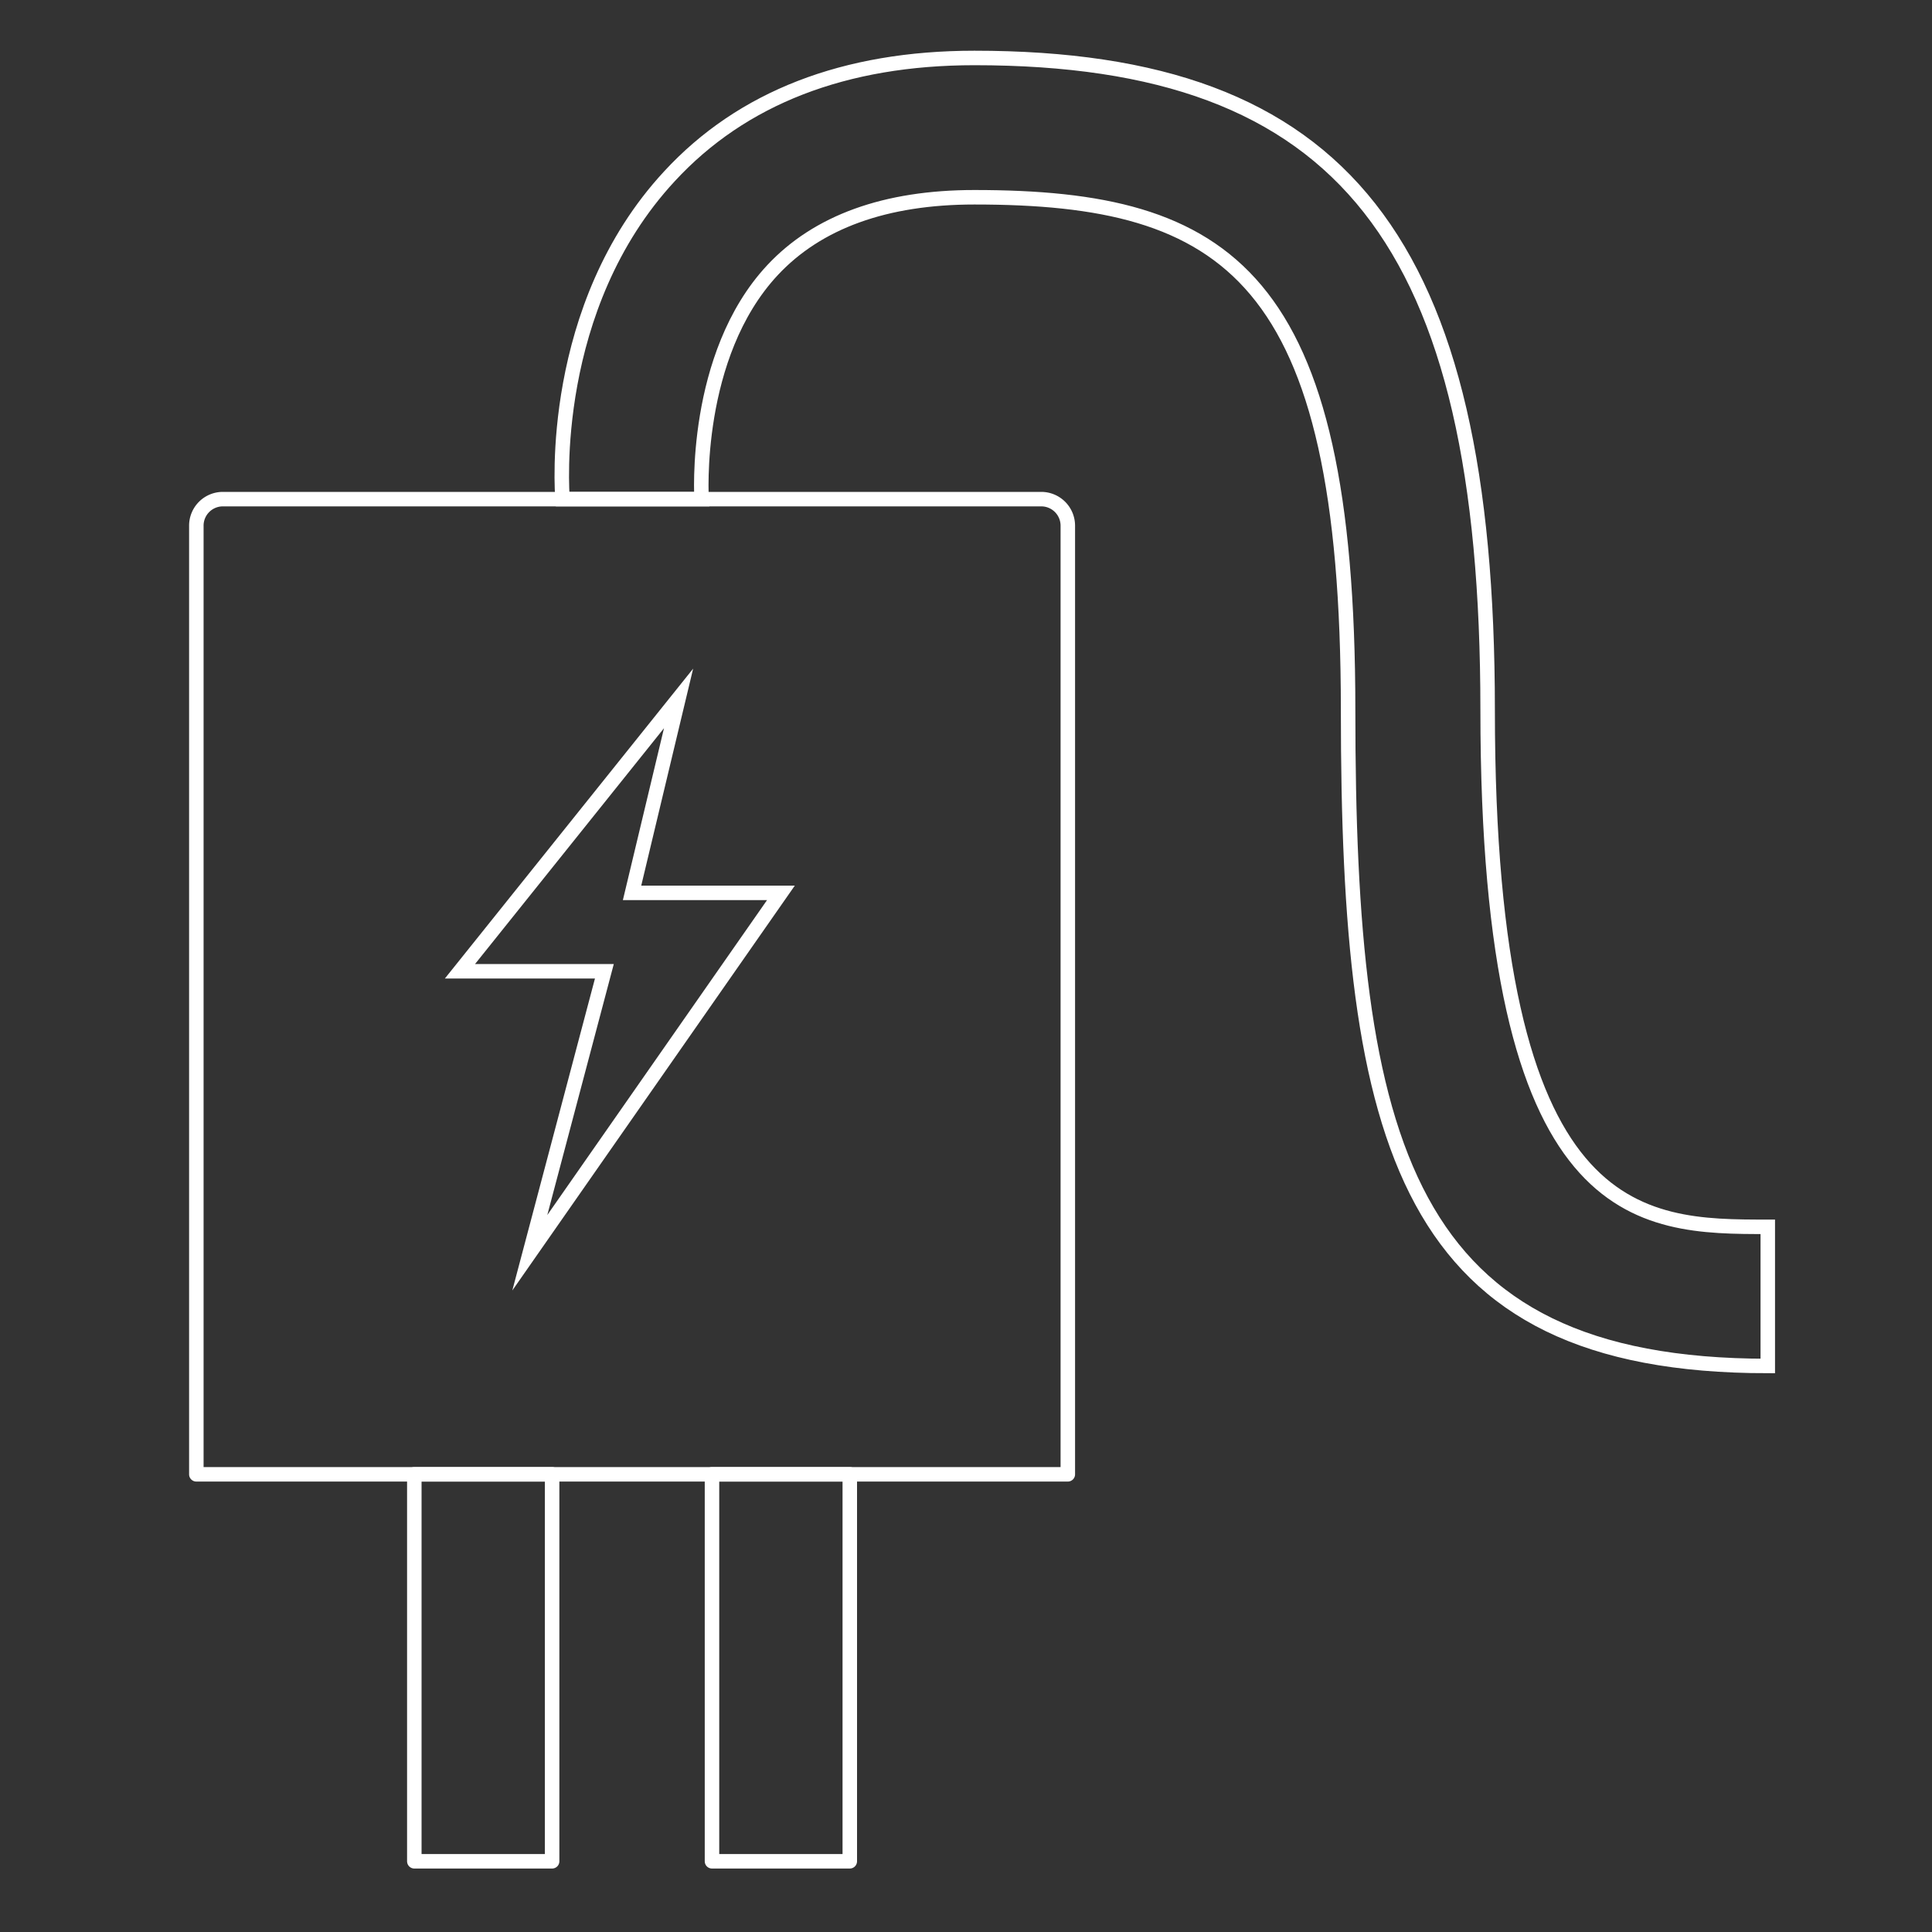 <svg id="Layer_1" data-name="Layer 1" xmlns="http://www.w3.org/2000/svg" viewBox="0 0 400 400"><rect x="0" y="0" width="400" height="400" fill="#333333" stroke="none"/><defs><style>.cls-1,.cls-2{fill:none;stroke:#fff;stroke-width:3px;}.cls-1{stroke-linejoin:round;}.cls-2{stroke-miterlimit:10;}</style></defs><path class="cls-1" d="M46.14,103.34H215.58a5.5,5.5,0,0,1,5.5,5.5v196.4a0,0,0,0,1,0,0H40.65a0,0,0,0,1,0,0V108.83A5.49,5.49,0,0,1,46.14,103.34Z"/><rect class="cls-1" x="85.78" y="305.24" width="28.53" height="80.12"/><rect class="cls-1" x="147.41" y="305.24" width="28.53" height="80.12"/><path class="cls-2" d="M366,282.81c-75.21,0-86.89-45.71-86.89-135.86s-25-106.11-77.37-106.11c-18.4,0-32.46,5.08-41.81,15.1-16.51,17.71-14.69,47.11-14.67,47.4H116.47c-.13-1.66-3-39.72,22.13-66.84,15-16.26,36.27-24.5,63.14-24.5C278.2,12,308,49.84,308,147c0,107,31.54,107,58,107Z"/><polygon class="cls-2" points="140.49 144.6 95.23 201.09 125.13 201.09 109.69 259.37 161.68 184.86 130.86 184.86 140.49 144.6"/></svg>
